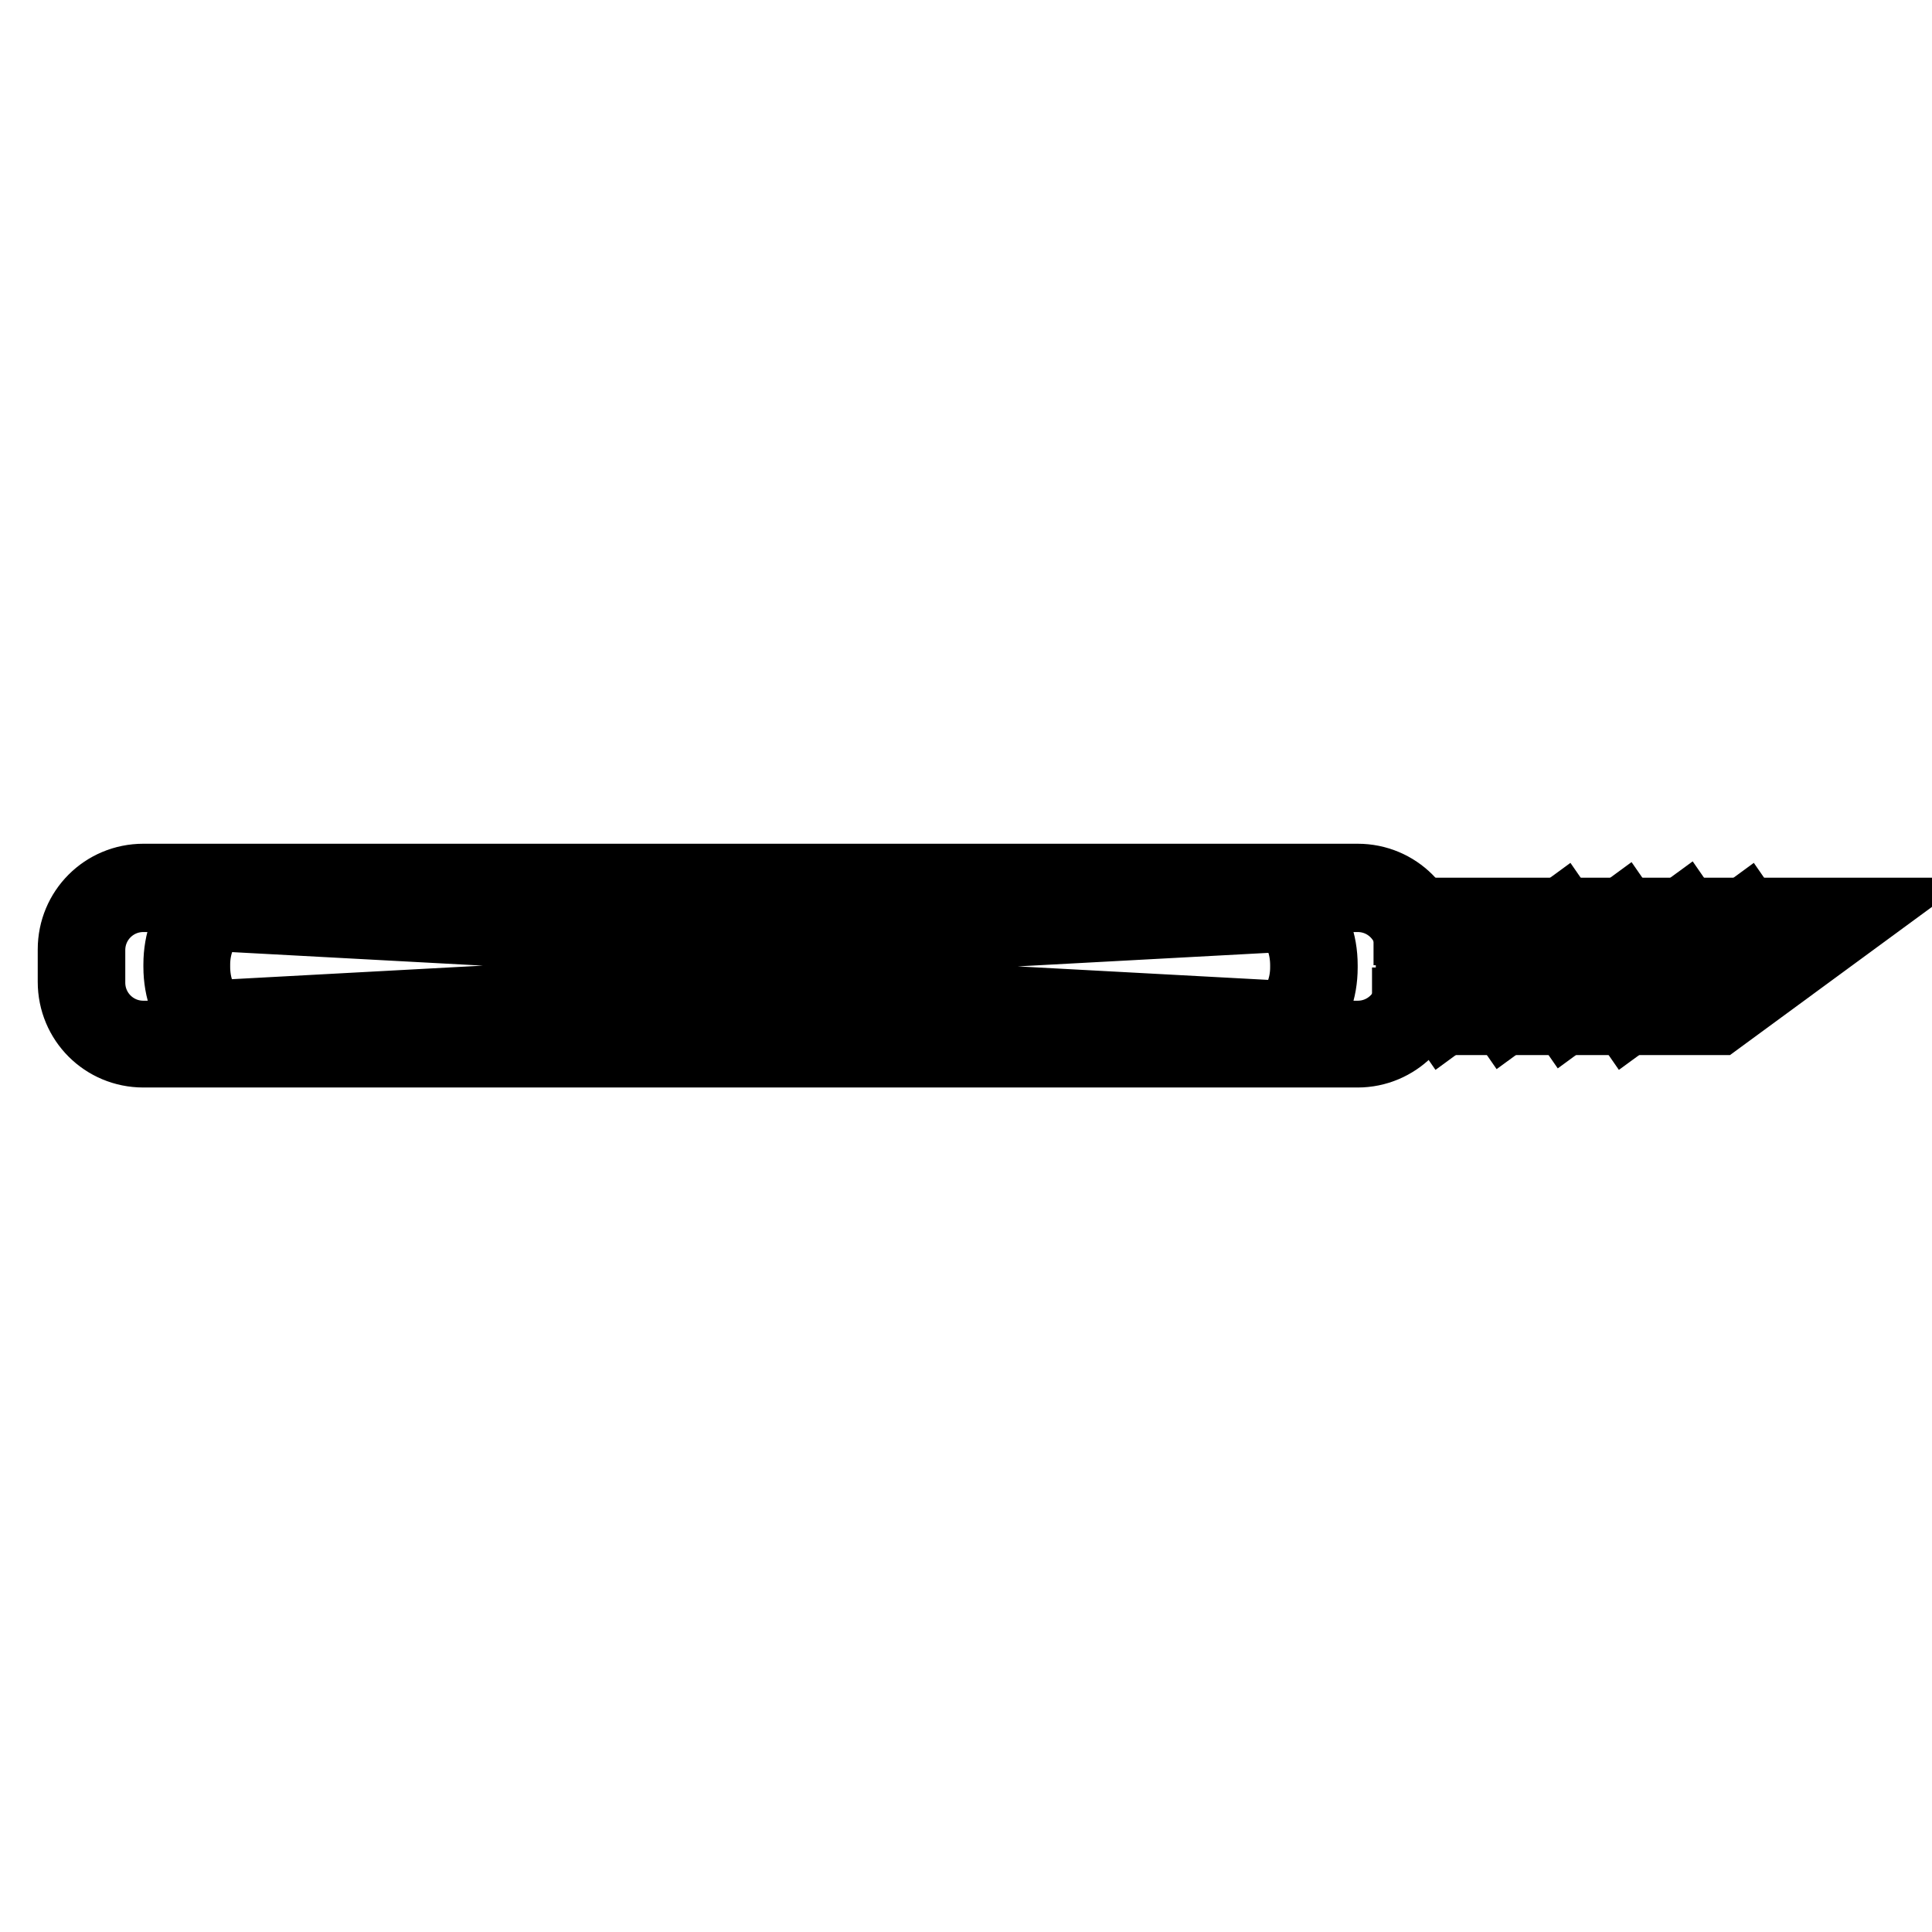 <?xml version="1.0" encoding="utf-8"?>
<!-- Svg Vector Icons : http://www.onlinewebfonts.com/icon -->
<!DOCTYPE svg PUBLIC "-//W3C//DTD SVG 1.1//EN" "http://www.w3.org/Graphics/SVG/1.1/DTD/svg11.dtd">
<svg version="1.1" xmlns="http://www.w3.org/2000/svg" xmlns:xlink="http://www.w3.org/1999/xlink" x="0px" y="0px" viewBox="0 0 256 256" enable-background="new 0 0 256 256" xml:space="preserve">
<g> <path stroke-width="10" fill-opacity="0" stroke="#000000"  d="M179.9,139.1H19c-5,0-9-4-9-9v-4.3c0-5,4-9,9-9h160.9c5,0,9,4,9,9v4.3C188.9,135.1,184.8,139.1,179.9,139.1 z M19,118.5c-4.1,0-7.4,3.3-7.4,7.4v4.3c0,4.1,3.3,7.4,7.4,7.4h160.9c4.1,0,7.4-3.3,7.4-7.4v-4.3c0-4.1-3.3-7.4-7.4-7.4H19z"/> <path stroke-width="10" fill-opacity="0" stroke="#000000"  d="M29.5,136.5c-1,0-2-0.4-2.8-1.2c-1.7-1.5-2.7-4.2-2.7-7.2v-0.3c0-3,1-5.7,2.7-7.2c1-0.9,2.1-1.3,3.3-1.1 l64.8,3.5l-0.1,1.6l-64.9-3.5h0c-0.7-0.1-1.4,0.2-2.1,0.7c-1.3,1.2-2.2,3.5-2.2,6v0.3c0,2.5,0.8,4.8,2.2,6c0.6,0.6,1.3,0.8,2.1,0.7 h0.1l64.8-3.5l0.1,1.6l-64.8,3.5C29.8,136.5,29.7,136.5,29.5,136.5z M169.3,136.5c-0.2,0-0.3,0-0.5,0l-64.8-3.5l0.1-1.6l64.9,3.5h0 c0.7,0.1,1.4-0.2,2.1-0.7c1.3-1.2,2.2-3.5,2.2-6v-0.3c0-2.5-0.8-4.8-2.2-6c-0.6-0.6-1.3-0.8-2.1-0.7H169l-64.8,3.5l-0.1-1.6 l64.8-3.5c1.2-0.1,2.3,0.2,3.3,1.1c1.7,1.5,2.7,4.2,2.7,7.2v0.3c0,3-1,5.7-2.7,7.2C171.3,136.1,170.3,136.5,169.3,136.5 L169.3,136.5z"/> <path stroke-width="10" fill-opacity="0" stroke="#000000"  d="M99.4,135.2c-4,0-7.2-3.2-7.2-7.2c0-4,3.2-7.2,7.2-7.2c4,0,7.2,3.2,7.2,7.2 C106.6,132,103.4,135.2,99.4,135.2z M99.4,122.4c-3.1,0-5.6,2.5-5.6,5.6c0,3.1,2.5,5.6,5.6,5.6s5.6-2.5,5.6-5.6 C105,124.9,102.5,122.4,99.4,122.4L99.4,122.4z"/> <path stroke-width="10" fill-opacity="0" stroke="#000000"  d="M227.6,134.8h-40.8v-1.6h40.3l14-10.3h-54.1v-1.6H246L227.6,134.8z"/> <path stroke-width="10" fill-opacity="0" stroke="#000000"  d="M214.8,133.4l16.4-12l0.9,1.3l-16.4,12L214.8,133.4z M206.7,133.2l16.4-12l0.9,1.3l-16.4,12L206.7,133.2z  M198.6,133.3l16.4-12l0.9,1.3l-16.4,12L198.6,133.3z M190.5,133.4l16.4-12l0.9,1.3l-16.4,12L190.5,133.4z"/></g>
</svg>